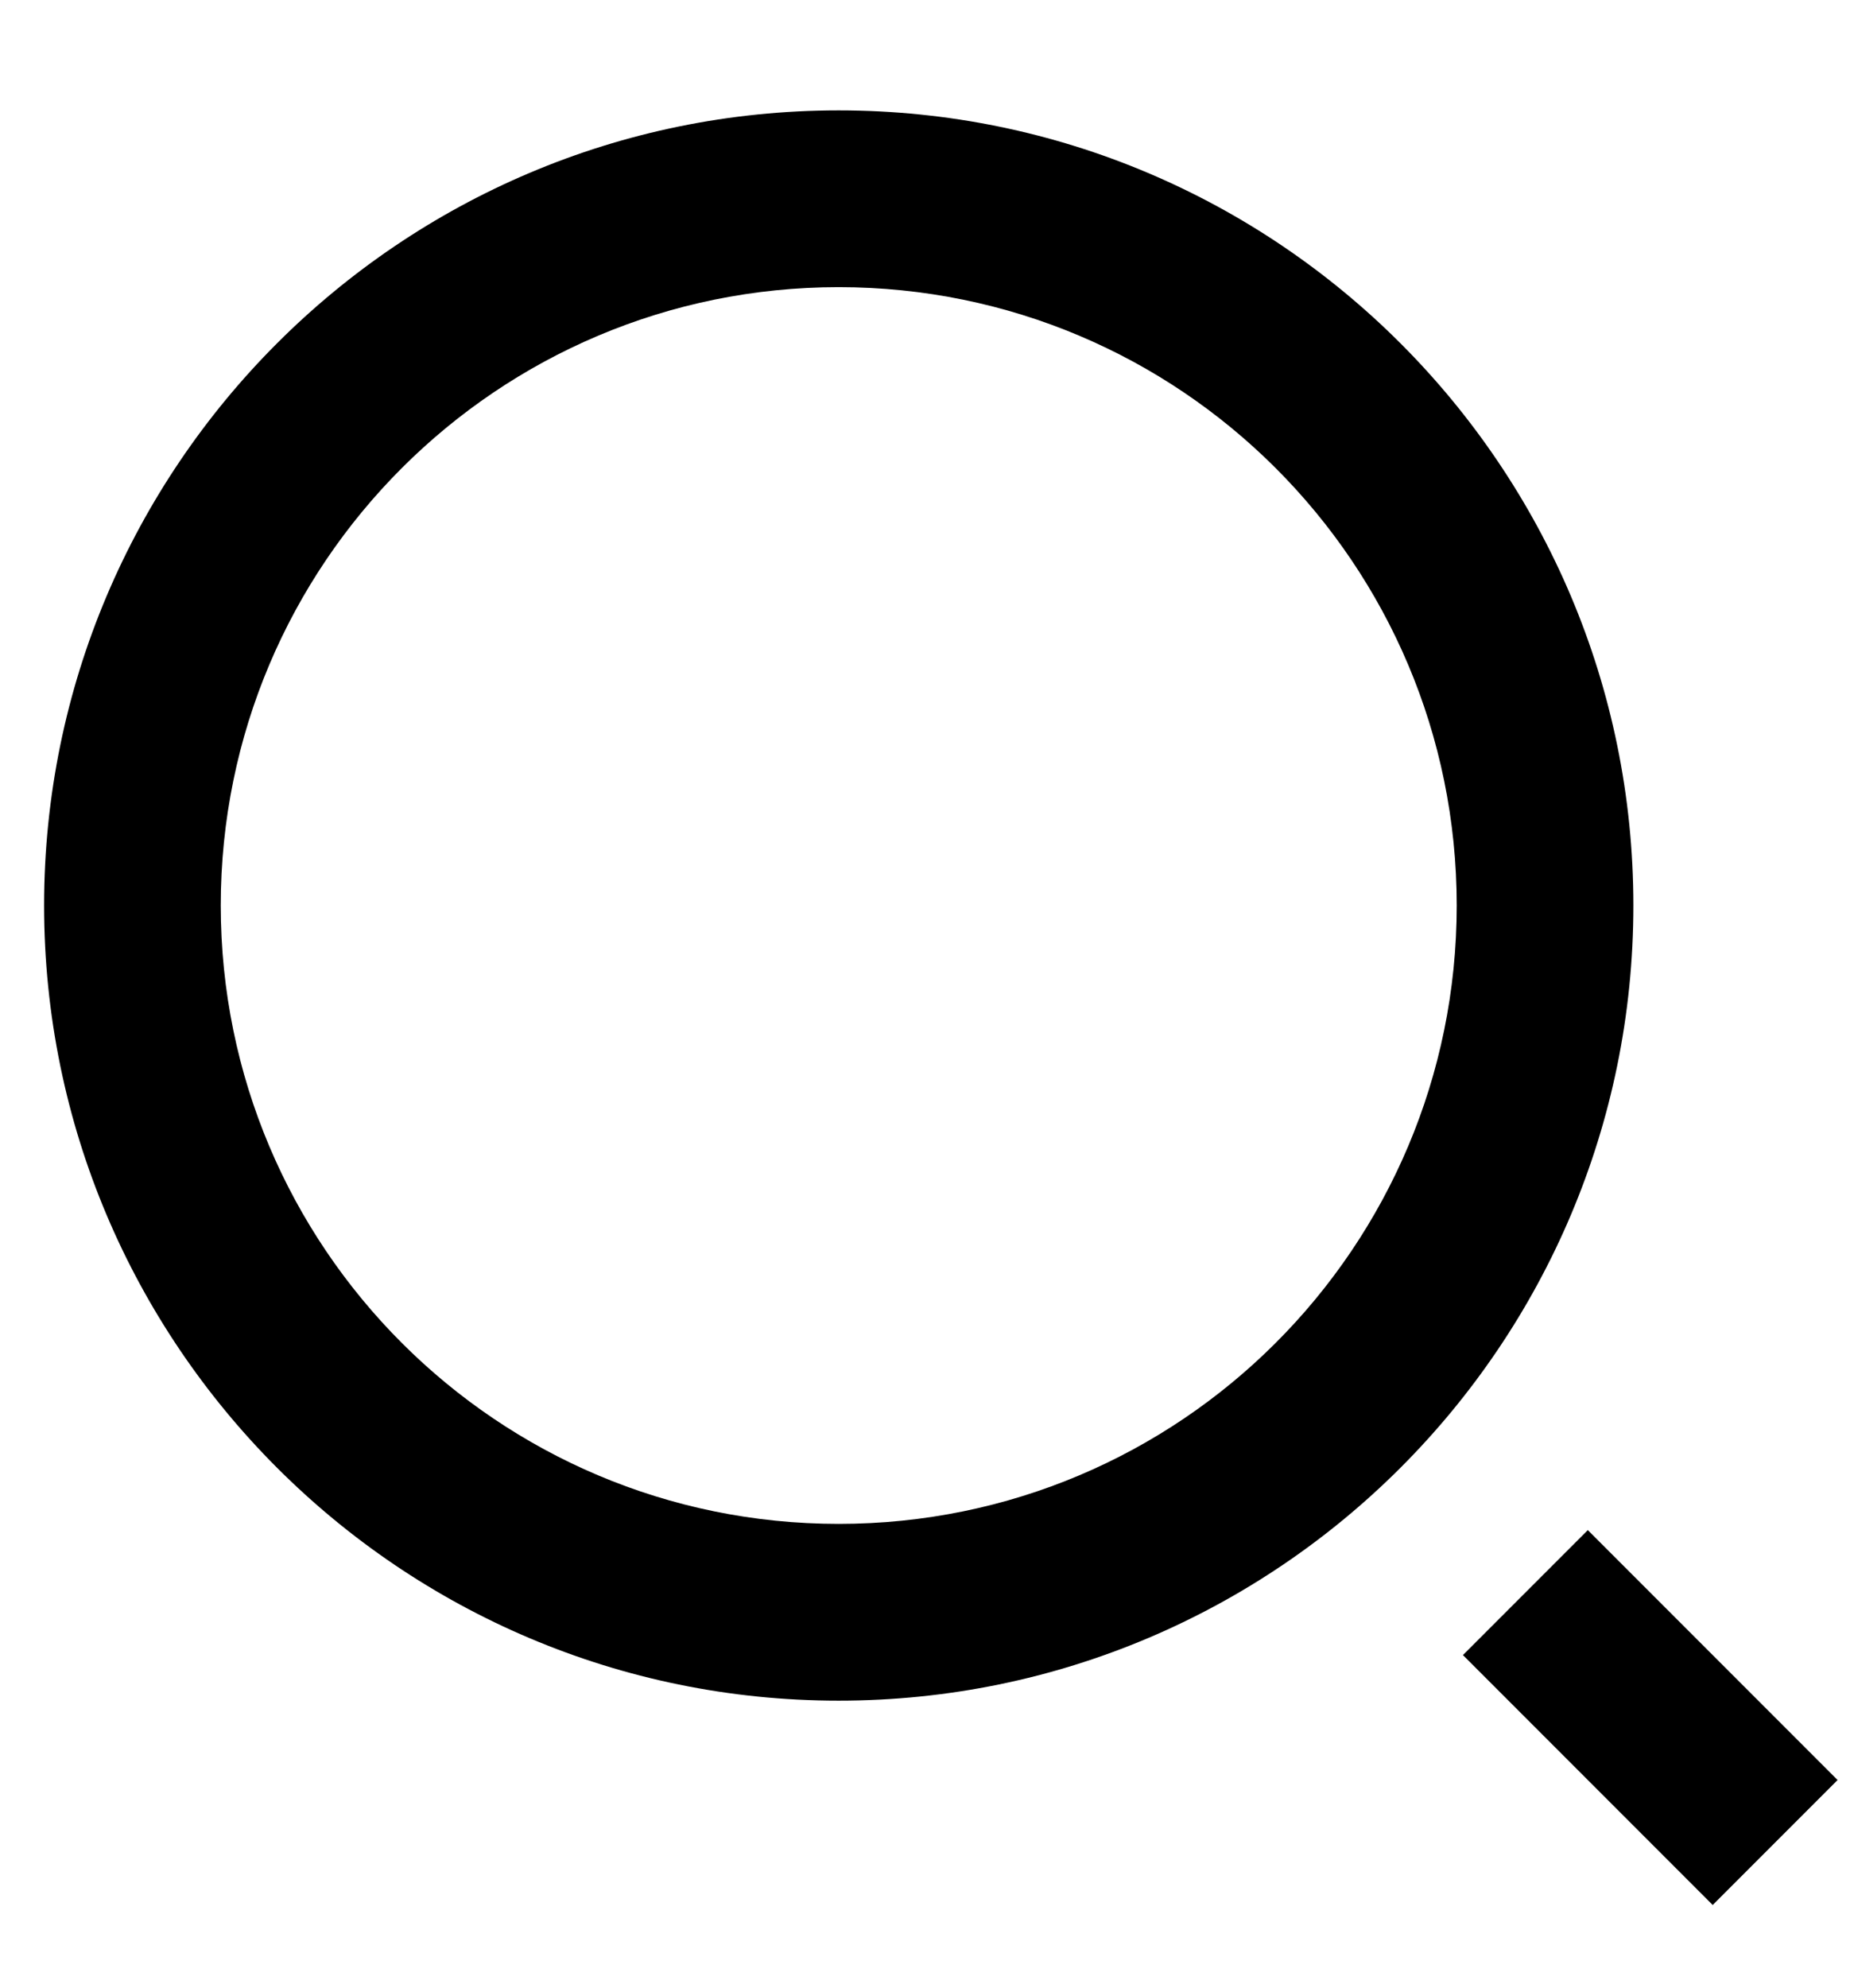 <svg width="14" height="15" viewBox="0 0 14 15" fill="none" xmlns="http://www.w3.org/2000/svg">
<path d="M6.333 0.833C9.646 0.833 12.334 3.522 12.334 6.833C12.334 10.146 9.646 12.834 6.333 12.834C3.022 12.834 0.333 10.146 0.333 6.833C0.333 3.522 3.022 0.833 6.333 0.833ZM6.333 11.5C8.912 11.5 11 9.412 11 6.833C11 4.255 8.912 2.167 6.333 2.167C3.755 2.167 1.667 4.255 1.667 6.833C1.667 9.412 3.755 11.5 6.333 11.5ZM11.99 11.547L13.876 13.433L12.933 14.376L11.047 12.49L11.99 11.547Z" fill="black"/>
</svg>
